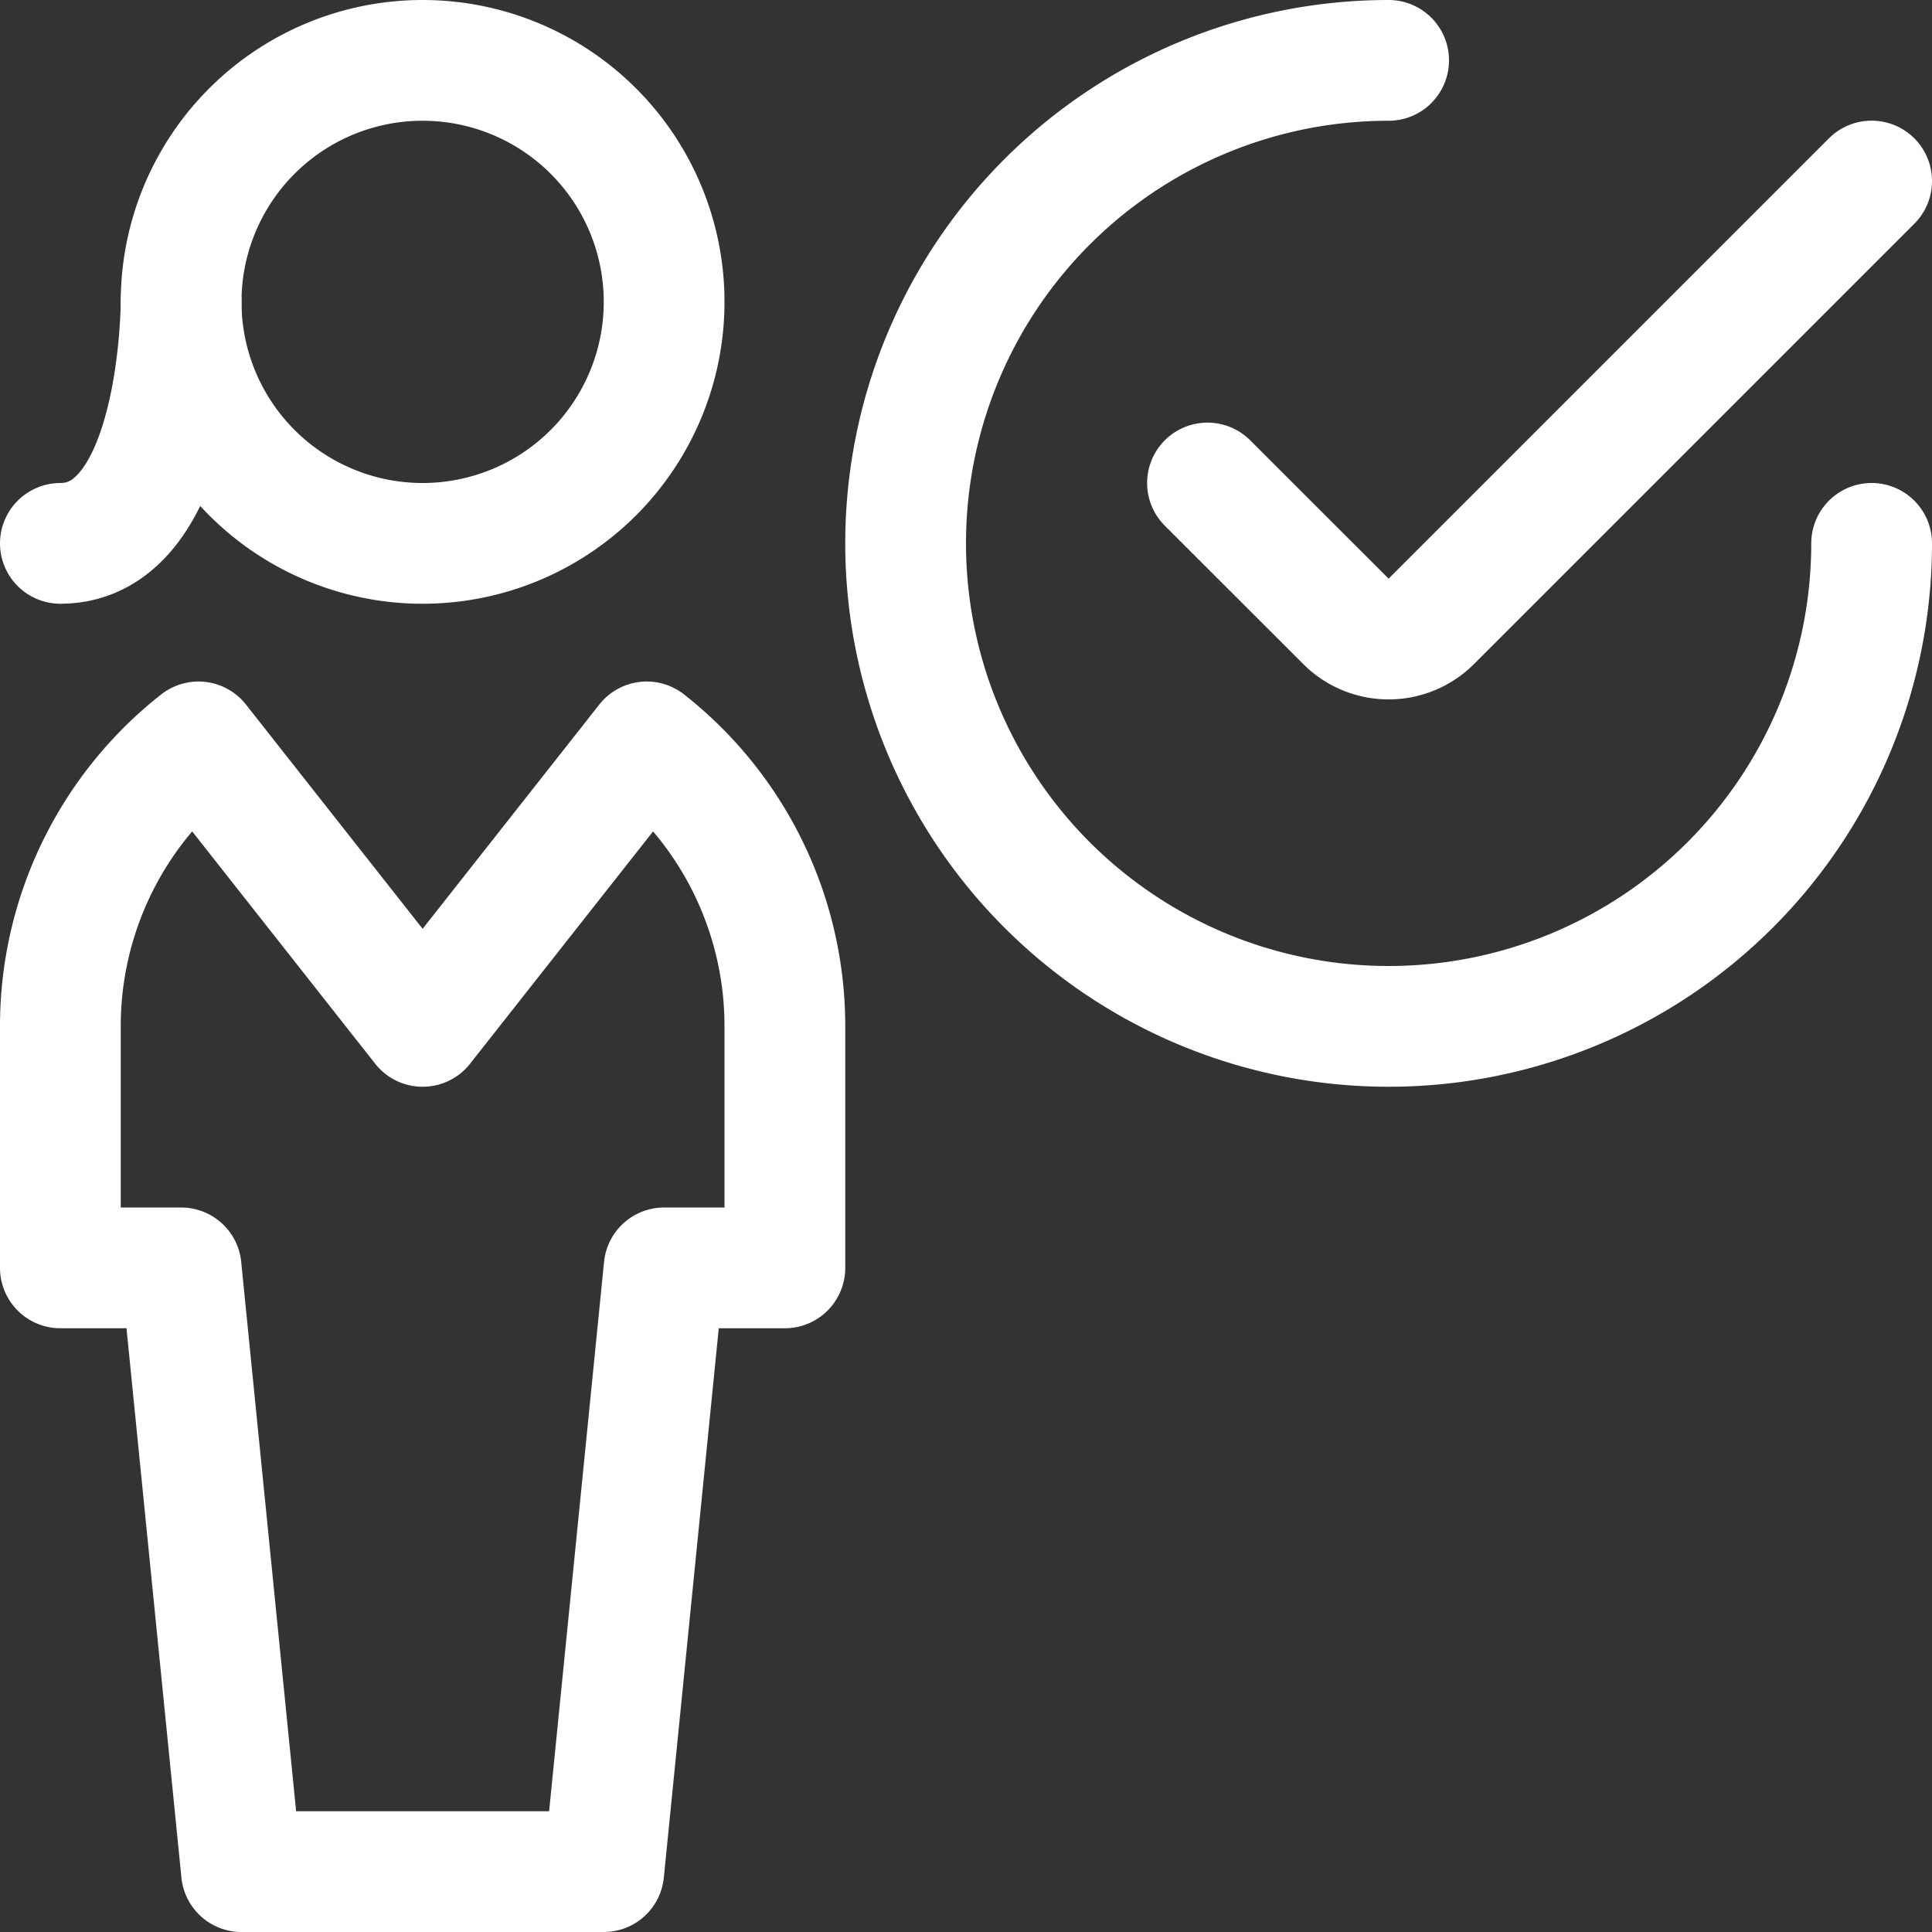 <svg width="24" height="24" fill="none" xmlns="http://www.w3.org/2000/svg"><rect width="100%" height="100%" fill="#333333" stroke="none"/><path d="M23.25 6.75a6 6 0 11-6-6m6 1.499l-5.47 5.47a.75.75 0 01-1.06 0L15 6" stroke="#fff" stroke-width="1.5" stroke-linecap="round" stroke-linejoin="round"/><path clip-rule="evenodd" d="M5.25 6.75a3 3 0 100-6 3 3 0 000 6zm2.784 2.466L5.25 12.75 2.466 9.216A4.489 4.489 0 00.75 12.75v3h1.5l.75 7.5h4.5l.75-7.5h1.5v-3a4.489 4.489 0 00-1.716-3.534z" stroke="#fff" stroke-width="1.5" stroke-linecap="round" stroke-linejoin="round"/><path d="M2.25 3.75s0 3-1.5 3" stroke="#fff" stroke-width="1.5" stroke-linecap="round" stroke-linejoin="round"/></svg>
